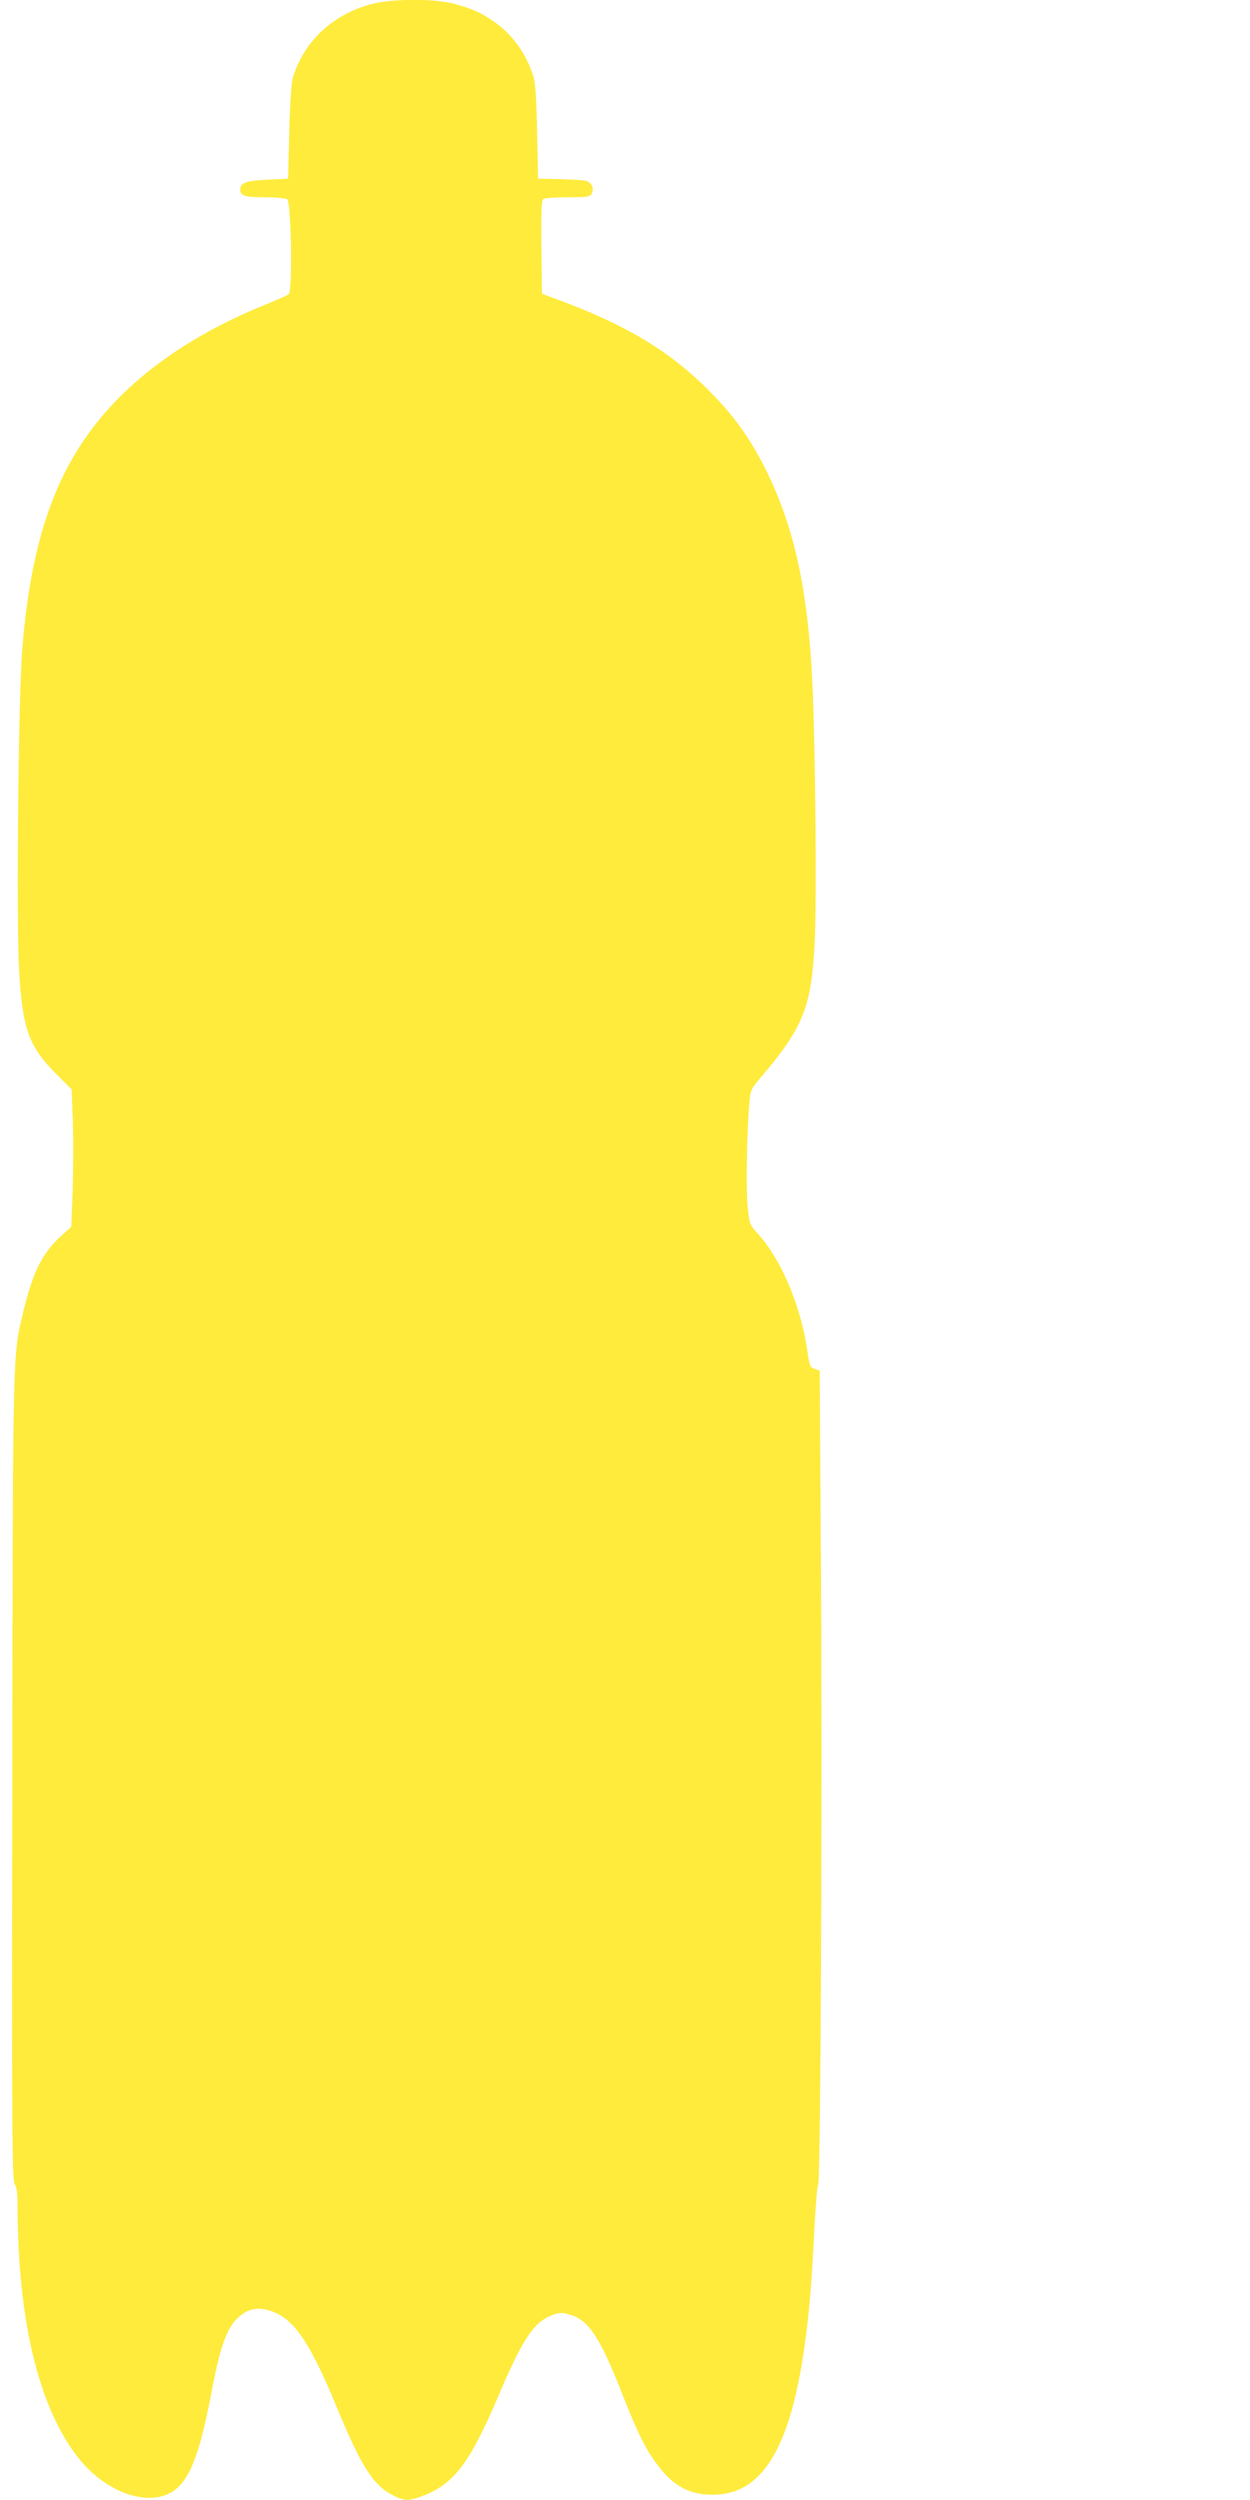 <?xml version="1.0" standalone="no"?>
<!DOCTYPE svg PUBLIC "-//W3C//DTD SVG 20010904//EN"
 "http://www.w3.org/TR/2001/REC-SVG-20010904/DTD/svg10.dtd">
<svg version="1.0" xmlns="http://www.w3.org/2000/svg"
 width="640pt" height="1280pt" viewBox="0 0 640 1280"
 preserveAspectRatio="xMidYMid meet">
<g transform="translate(0,1280) scale(0.1,-0.1)"
fill="#ffeb3b" stroke="none">
<path d="M1890 12776 c-194 -57 -332 -188 -390 -371 -8 -25 -15 -130 -19 -280
l-6 -240 -106 -5 c-109 -5 -139 -16 -139 -49 0 -34 22 -41 124 -41 56 0 108
-5 116 -10 21 -13 29 -470 8 -486 -7 -6 -56 -28 -108 -49 -326 -131 -586 -299
-781 -502 -285 -298 -425 -667 -474 -1253 -21 -238 -32 -1403 -17 -1665 18
-294 49 -381 186 -520 l83 -83 6 -168 c3 -93 2 -251 -1 -352 l-7 -183 -52 -47
c-97 -89 -144 -183 -193 -385 -55 -230 -54 -155 -57 -2380 -3 -1829 -1 -2071
12 -2090 11 -15 15 -48 15 -112 1 -580 106 -1021 303 -1279 118 -156 301 -243
435 -207 125 34 185 161 257 543 41 219 76 317 132 370 56 54 119 61 199 24
100 -47 179 -169 304 -471 130 -315 190 -409 292 -461 55 -28 77 -29 136 -9
173 61 254 165 407 525 119 281 179 371 269 405 40 16 52 16 93 4 96 -27 153
-112 268 -404 81 -205 118 -280 178 -361 82 -112 167 -158 288 -157 250 1 394
235 468 758 24 168 37 329 51 609 6 115 14 214 19 220 13 17 22 2078 14 3187
l-6 981 -24 9 c-27 10 -27 9 -42 109 -36 228 -135 458 -255 588 -37 40 -39 46
-48 135 -9 89 -4 389 9 531 5 64 9 72 57 128 218 256 260 360 277 688 11 215
4 1012 -12 1339 -22 468 -92 788 -233 1076 -84 170 -166 285 -301 420 -194
194 -410 325 -735 448 l-115 43 -3 239 c-2 184 1 240 10 247 7 4 63 8 125 8
102 0 113 2 123 20 14 26 -2 58 -33 65 -12 3 -71 6 -132 8 l-110 2 -5 245 c-5
202 -9 254 -24 295 -40 111 -104 198 -191 260 -69 49 -112 69 -212 96 -106 28
-328 26 -433 -5z"/>
</g>
</svg>
